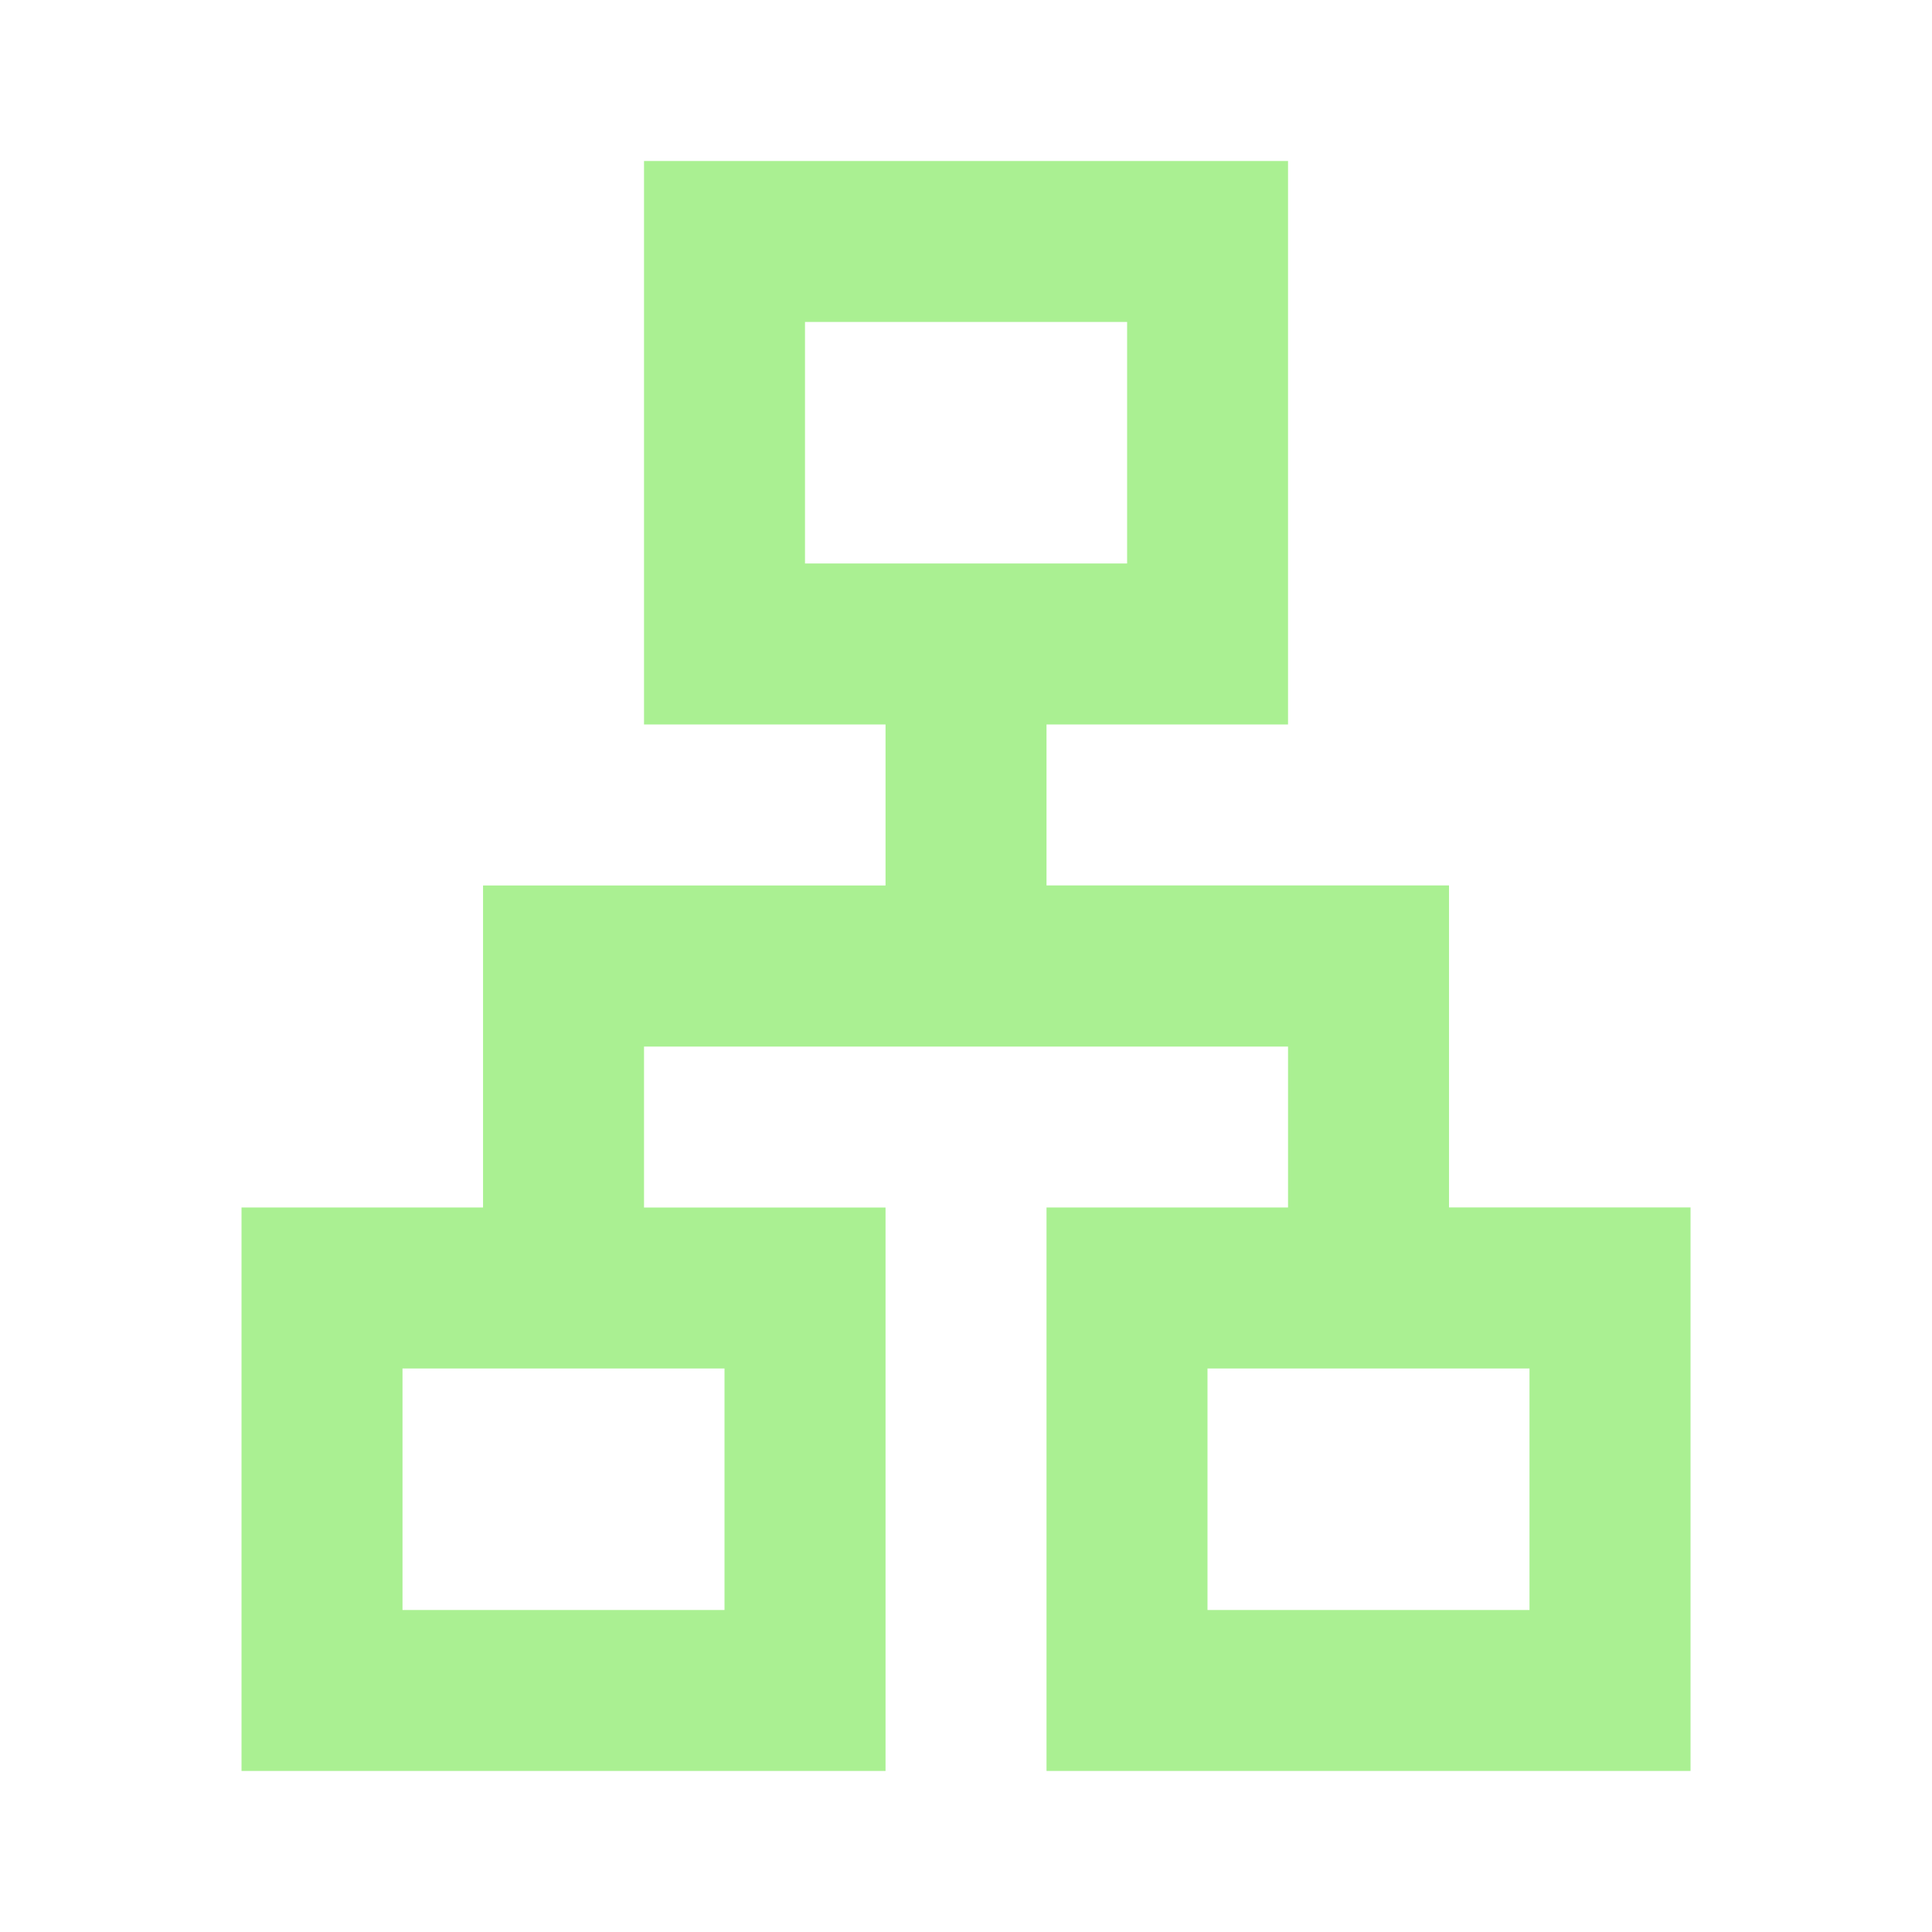 <svg xmlns="http://www.w3.org/2000/svg" xmlns:xlink="http://www.w3.org/1999/xlink" width="36.869" height="36.869" viewBox="0 0 36.869 36.869">
  <defs>
    <clipPath id="clip-path">
      <path id="Bounding_box" data-name="Bounding box" d="M0,0H36.869V36.869H0Z" fill="#aaf092" style="isolation: isolate"/>
    </clipPath>
  </defs>
  <g id="lan" clip-path="url(#clip-path)" style="isolation: isolate">
    <path id="lan-2" data-name="lan" d="M0,19.971H4.609V13.826H12.29V10.753H7.681V0h12.29V10.753H15.362v3.072h7.681v6.145h4.609V30.724H15.362V19.971h4.609V16.9H7.681v3.072H12.29V30.724H0ZM16.9,7.681V3.072H10.753V7.681ZM9.217,27.652V23.043H3.072v4.609Zm15.362,0V23.043H18.434v4.609Z" transform="translate(4.609 3.072)" fill="#aaf092" style="isolation: isolate"/>
  </g>
</svg>
